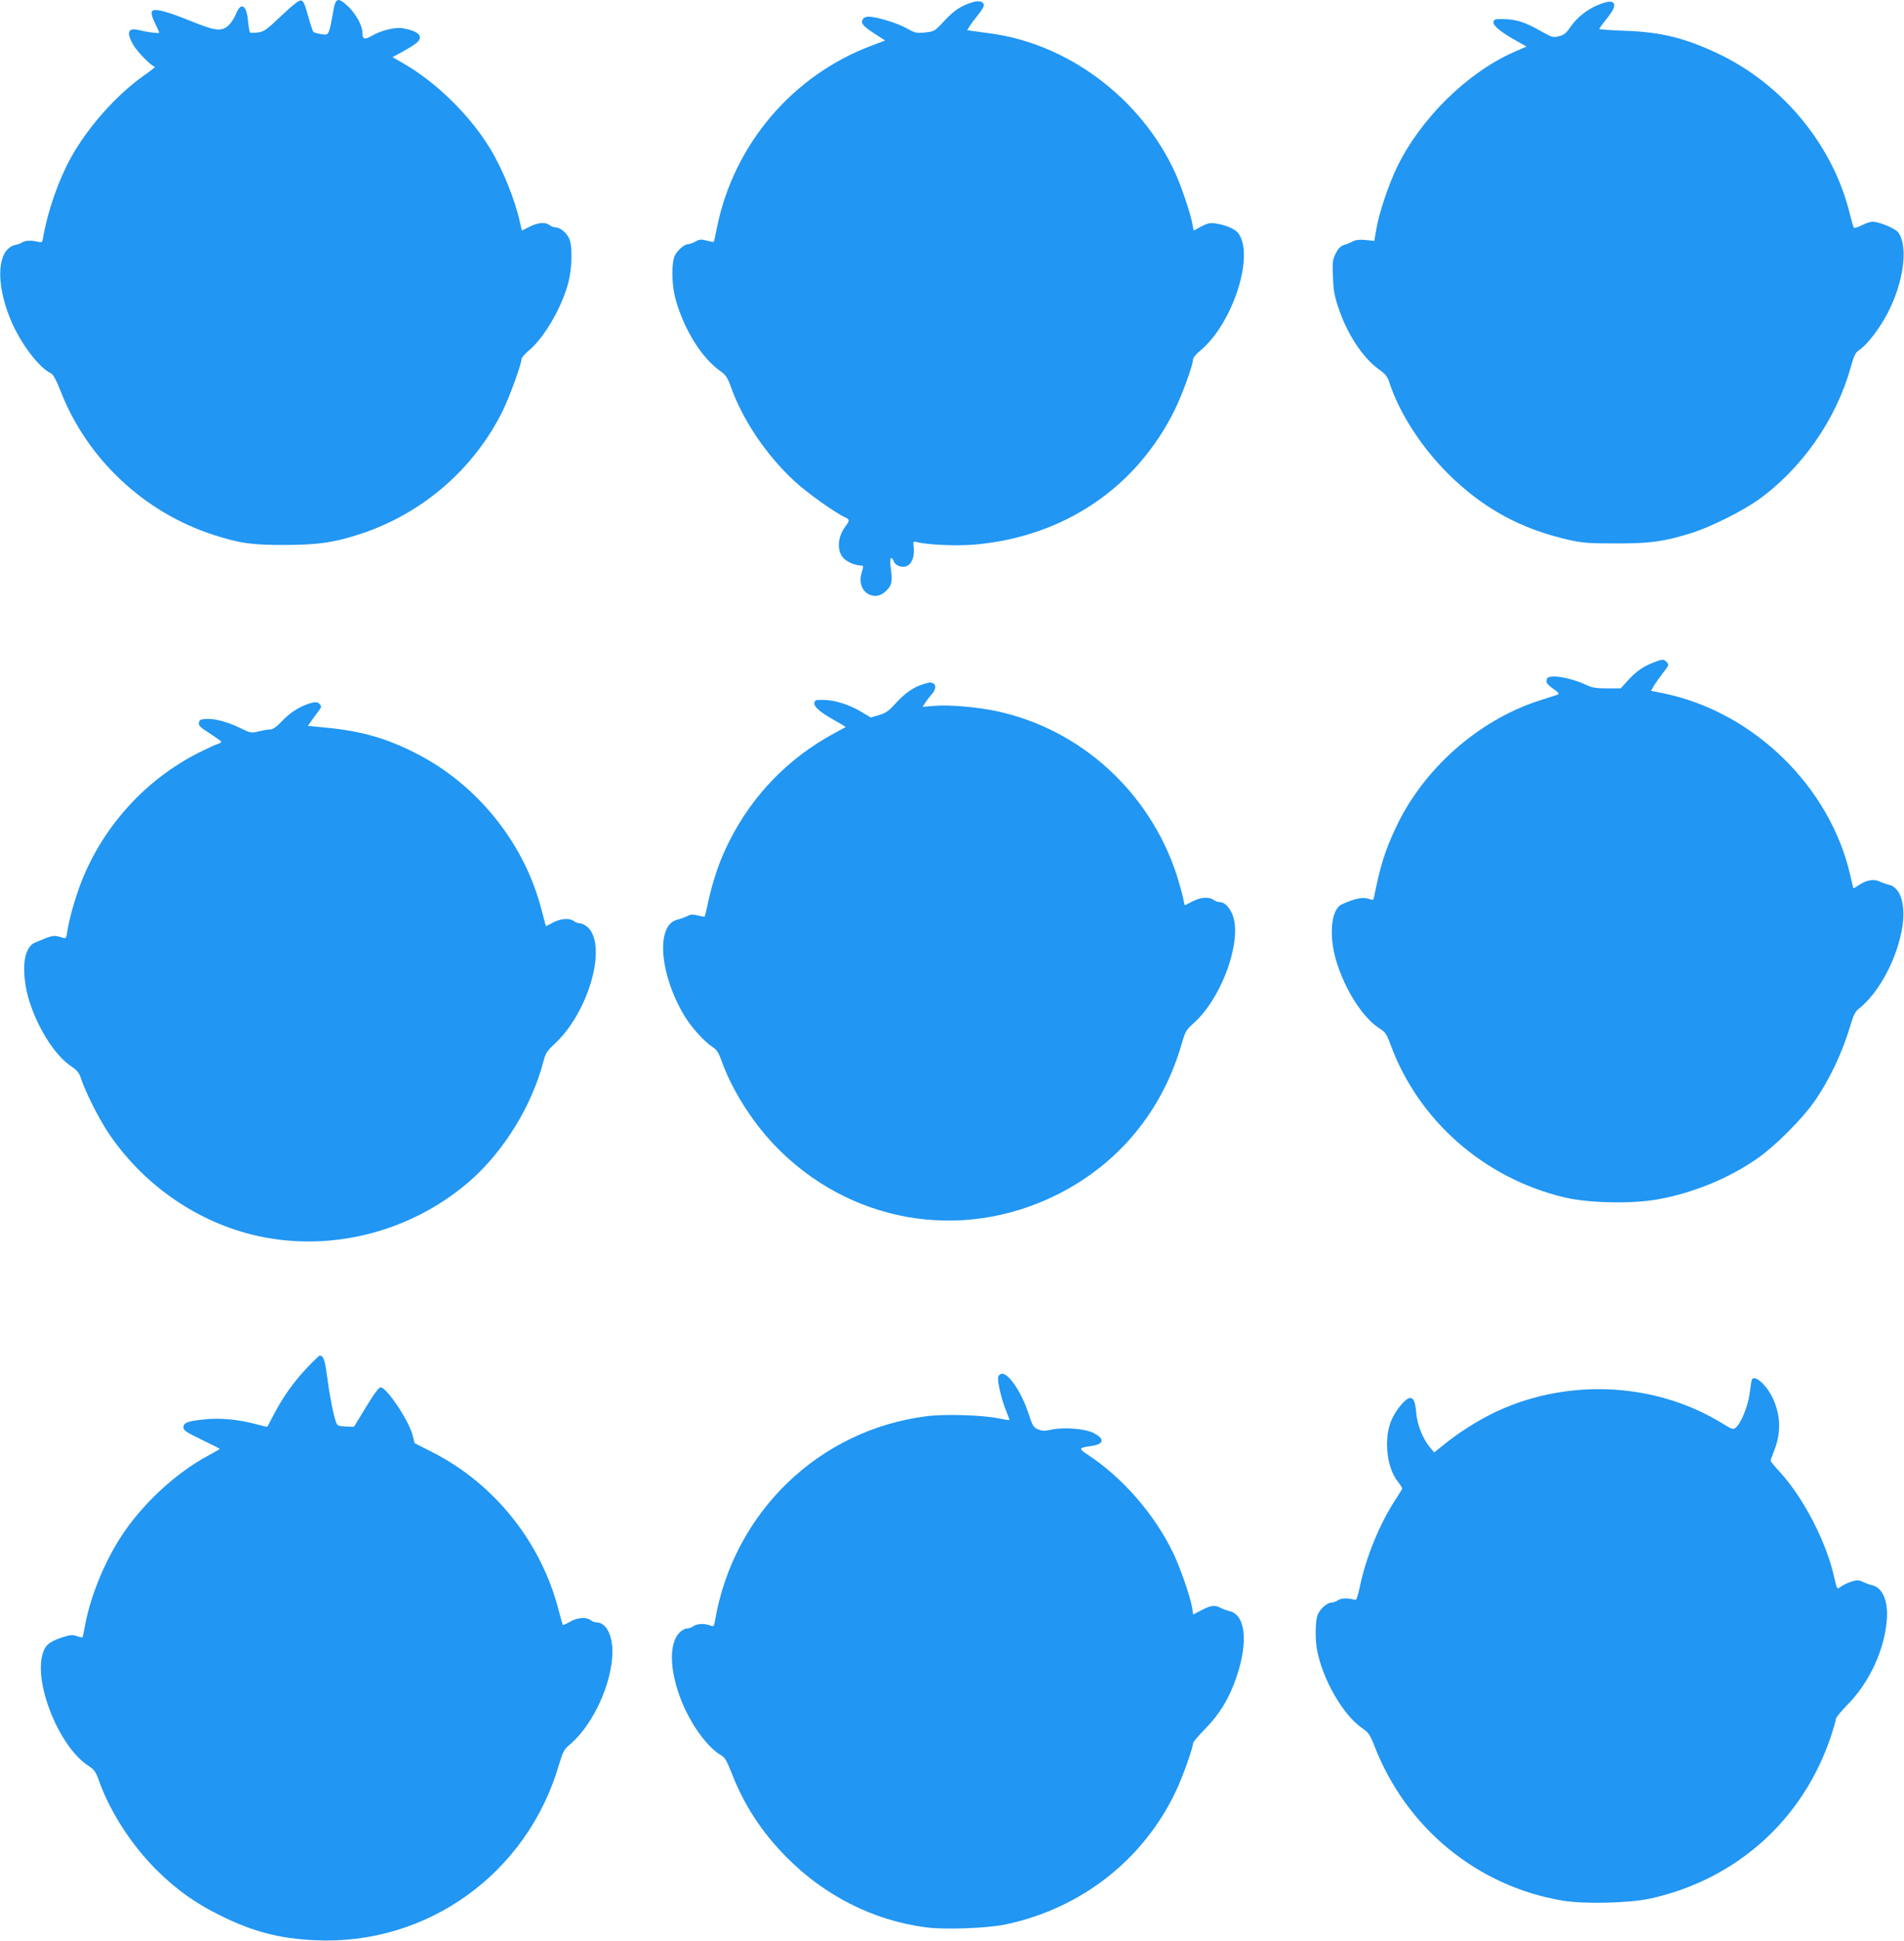 <?xml version="1.0" standalone="no"?>
<!DOCTYPE svg PUBLIC "-//W3C//DTD SVG 20010904//EN"
 "http://www.w3.org/TR/2001/REC-SVG-20010904/DTD/svg10.dtd">
<svg version="1.0" xmlns="http://www.w3.org/2000/svg"
 width="1256pt" height="1280pt" viewBox="0 0 1256 1280"
 preserveAspectRatio="xMidYMid meet">
<g transform="translate(0,1280) scale(0.1,-0.1)"
fill="#2196f3" stroke="none">
<path d="M1856 12696 c-97 -92 -113 -104 -153 -110 -25 -3 -48 -4 -53 -1 -4 2
-10 37 -14 77 -9 107 -48 128 -80 44 -9 -23 -30 -56 -47 -72 -46 -44 -88 -39
-255 29 -135 55 -216 78 -242 69 -19 -6 -14 -35 13 -90 14 -28 25 -53 25 -57
0 -7 -76 2 -131 16 -75 19 -88 -13 -40 -97 29 -49 123 -144 143 -144 6 0 -29
-28 -78 -62 -178 -126 -371 -344 -479 -543 -81 -148 -151 -351 -180 -518 -6
-37 -7 -38 -38 -31 -40 10 -86 8 -101 -5 -6 -5 -26 -12 -43 -16 -121 -25 -136
-243 -34 -491 63 -154 187 -319 267 -356 15 -7 35 -44 64 -118 174 -447 552
-801 1010 -948 174 -56 254 -67 475 -66 220 1 321 16 500 75 405 135 741 427
930 807 45 91 125 310 125 343 0 9 20 33 45 54 103 84 221 286 264 451 25 95
28 237 7 288 -16 38 -60 76 -90 76 -11 0 -30 7 -40 15 -29 22 -76 18 -132 -10
-27 -14 -50 -25 -51 -25 -1 0 -6 22 -12 49 -32 150 -116 359 -201 496 -135
221 -361 440 -578 562 l-63 36 63 34 c96 54 118 72 118 98 0 25 -43 47 -115
59 -49 8 -143 -15 -204 -51 -48 -28 -61 -22 -61 28 0 41 -47 124 -95 168 -71
65 -84 57 -101 -59 -7 -41 -17 -88 -23 -103 -11 -27 -14 -28 -54 -22 -23 4
-46 10 -50 15 -4 4 -20 52 -35 106 -22 80 -31 99 -47 101 -13 2 -57 -32 -129
-101z"/>
<path d="M6415 12785 c-74 -22 -122 -54 -186 -123 -63 -68 -65 -69 -125 -76
-58 -6 -66 -5 -126 29 -65 35 -197 75 -249 75 -18 0 -32 -7 -39 -20 -13 -24 5
-45 90 -99 l59 -38 -87 -33 c-522 -195 -910 -650 -1022 -1198 -10 -52 -20 -96
-22 -97 -2 -2 -23 2 -46 8 -37 10 -48 9 -74 -6 -16 -9 -38 -17 -47 -17 -25 0
-68 -36 -88 -73 -24 -44 -23 -189 1 -281 54 -203 174 -398 300 -485 33 -24 45
-41 64 -94 79 -223 231 -451 419 -627 81 -76 270 -211 336 -241 33 -15 33 -22
3 -62 -53 -72 -57 -163 -9 -211 24 -24 78 -46 115 -46 15 0 15 -4 2 -47 -25
-82 18 -153 93 -153 45 0 102 54 104 97 2 38 2 31 -6 96 -4 36 -3 57 4 57 5 0
13 -9 16 -21 9 -26 47 -43 79 -35 37 9 59 58 54 118 -5 47 -4 49 16 44 71 -20
273 -28 393 -17 584 54 1058 374 1312 887 49 99 121 297 121 333 0 11 20 36
46 57 213 175 361 624 254 774 -21 30 -90 59 -157 67 -33 4 -53 -1 -89 -21
-26 -14 -48 -26 -49 -26 -1 0 -5 18 -9 41 -10 64 -73 251 -115 342 -224 488
-705 849 -1221 917 -47 6 -100 14 -117 16 l-33 5 17 27 c9 15 34 48 55 74 21
26 38 53 38 62 0 26 -31 35 -75 21z"/>
<path d="M10539 12766 c-71 -29 -137 -82 -181 -146 -26 -39 -41 -51 -74 -59
-39 -10 -45 -8 -120 34 -101 58 -164 78 -244 79 -59 1 -65 -1 -68 -20 -3 -24
51 -68 156 -126 l62 -35 -87 -38 c-309 -138 -615 -441 -769 -761 -56 -117
-118 -303 -135 -406 l-13 -77 -57 6 c-41 4 -65 1 -85 -9 -16 -9 -42 -19 -59
-24 -21 -7 -37 -22 -53 -54 -21 -41 -23 -55 -19 -155 3 -91 10 -127 37 -208
57 -169 158 -324 262 -400 48 -34 61 -50 74 -92 66 -200 207 -419 383 -596
233 -232 484 -369 806 -441 86 -19 130 -22 310 -22 226 0 310 12 498 70 117
37 327 141 432 215 288 205 515 528 612 872 24 85 31 100 60 120 50 33 134
143 186 244 106 204 136 442 69 530 -18 24 -105 62 -157 70 -19 3 -48 -5 -80
-21 -27 -14 -52 -22 -56 -18 -3 4 -15 46 -27 94 -111 451 -441 851 -866 1053
-221 105 -379 144 -618 152 -93 3 -168 9 -168 12 0 3 18 29 40 56 51 64 64 90
57 109 -9 22 -42 20 -108 -8z"/>
<path d="M10908 8431 c-71 -28 -112 -57 -167 -116 l-50 -55 -89 0 c-74 0 -99
4 -143 25 -72 33 -171 57 -217 53 -29 -2 -38 -7 -40 -25 -3 -17 8 -30 43 -55
39 -27 43 -34 28 -40 -10 -3 -63 -21 -118 -38 -405 -131 -767 -452 -948 -840
-72 -154 -101 -247 -143 -457 -4 -20 -7 -21 -34 -11 -40 13 -94 3 -178 -36
-71 -32 -88 -202 -38 -371 58 -193 175 -376 285 -447 40 -25 48 -37 73 -105
183 -501 616 -883 1148 -1010 156 -37 435 -44 609 -14 233 40 478 140 668 274
113 79 291 257 370 370 102 145 189 330 243 516 16 53 30 81 48 95 138 106
263 343 293 556 19 143 -17 249 -91 265 -17 4 -43 13 -60 21 -37 19 -88 10
-137 -23 -19 -13 -36 -23 -37 -21 -1 2 -10 39 -20 83 -132 585 -638 1080
-1231 1202 l-84 17 21 36 c12 19 36 53 53 75 45 58 47 62 29 79 -19 20 -28 20
-86 -3z"/>
<path d="M6085 8286 c-61 -19 -116 -58 -177 -125 -46 -51 -65 -64 -110 -77
l-54 -16 -60 36 c-79 48 -176 79 -249 80 -54 1 -60 -1 -63 -20 -4 -26 43 -65
141 -119 37 -21 67 -39 65 -40 -2 -1 -34 -19 -73 -40 -305 -165 -540 -407
-695 -715 -61 -121 -101 -237 -134 -379 -13 -62 -26 -115 -28 -116 -2 -2 -21
1 -44 7 -33 9 -47 8 -72 -5 -18 -8 -45 -18 -62 -22 -144 -32 -122 -352 42
-630 46 -77 133 -175 188 -210 28 -18 40 -37 59 -89 66 -187 198 -398 347
-555 491 -516 1235 -647 1869 -329 405 203 692 551 820 993 24 83 29 92 80
138 171 152 304 493 266 679 -14 65 -55 118 -93 118 -12 0 -32 7 -42 15 -30
22 -87 18 -140 -10 -26 -14 -48 -25 -50 -25 -2 0 -6 18 -10 41 -4 23 -23 91
-42 153 -177 548 -631 965 -1186 1085 -129 28 -316 44 -412 36 l-80 -7 18 28
c10 16 29 40 42 55 28 29 31 64 8 73 -20 7 -20 7 -69 -8z"/>
<path d="M2028 8156 c-62 -22 -122 -62 -171 -115 -34 -36 -56 -51 -75 -52 -15
0 -49 -6 -77 -13 -48 -12 -52 -11 -128 26 -87 41 -166 61 -224 56 -31 -2 -39
-7 -41 -25 -3 -19 10 -31 72 -70 41 -27 75 -51 75 -55 1 -4 -9 -10 -21 -14
-13 -3 -68 -29 -123 -56 -349 -175 -628 -479 -774 -843 -42 -105 -85 -255 -97
-338 -6 -44 -9 -48 -28 -42 -64 20 -63 20 -184 -31 -24 -10 -39 -27 -54 -61
-31 -70 -22 -215 21 -343 62 -182 170 -346 273 -414 37 -25 50 -41 63 -81 30
-89 114 -257 179 -355 221 -331 563 -575 942 -671 499 -126 1045 7 1440 349
226 196 413 499 489 793 14 53 24 68 71 112 224 204 351 642 224 769 -16 15
-39 28 -52 28 -13 0 -32 7 -42 15 -29 22 -87 18 -139 -10 l-46 -24 -11 42 c-6
23 -18 67 -26 97 -117 423 -421 797 -813 998 -197 102 -366 151 -600 173
l-120 12 32 45 c18 24 38 53 46 63 11 15 11 22 1 34 -15 18 -33 18 -82 1z"/>
<path d="M2029 3783 c-91 -96 -156 -187 -217 -301 -25 -48 -47 -89 -48 -91 -2
-2 -38 6 -81 18 -113 30 -233 41 -334 30 -111 -11 -139 -22 -139 -52 0 -20 17
-32 120 -82 66 -32 120 -59 120 -61 0 -1 -35 -21 -77 -44 -216 -116 -438 -323
-575 -535 -108 -167 -198 -385 -234 -570 -9 -49 -18 -92 -20 -93 -1 -2 -19 1
-38 8 -30 10 -45 8 -103 -11 -81 -28 -107 -52 -123 -110 -55 -202 114 -612
302 -734 41 -27 49 -38 73 -105 72 -200 211 -416 375 -580 132 -132 259 -222
425 -304 215 -106 387 -151 620 -162 743 -37 1406 441 1614 1163 24 80 32 95
67 125 155 128 284 409 284 618 -1 111 -43 189 -105 190 -11 0 -29 7 -39 15
-29 22 -86 18 -135 -10 -24 -14 -46 -24 -48 -21 -2 2 -15 46 -28 97 -114 446
-423 833 -830 1040 l-120 61 -13 51 c-24 97 -171 317 -211 317 -12 0 -42 -40
-97 -130 l-79 -130 -55 2 c-54 3 -55 4 -67 40 -18 55 -41 178 -57 302 -13 98
-23 125 -47 126 -4 0 -40 -35 -80 -77z"/>
<path d="M6585 3721 c-8 -25 20 -146 51 -223 14 -33 24 -62 22 -63 -2 -2 -34
3 -73 11 -106 22 -354 29 -471 14 -711 -89 -1277 -635 -1398 -1352 -6 -35 -8
-37 -32 -28 -37 14 -87 12 -110 -5 -10 -8 -30 -15 -42 -15 -13 0 -37 -13 -52
-30 -114 -122 -13 -511 191 -734 26 -29 63 -60 82 -70 29 -16 39 -33 76 -126
82 -209 196 -382 356 -545 253 -257 574 -420 922 -466 126 -17 412 -6 531 20
499 107 908 429 1121 882 45 96 111 282 111 312 0 8 37 51 83 98 96 99 155
197 203 337 80 234 61 414 -48 437 -16 4 -41 13 -56 21 -39 20 -63 17 -125
-15 l-56 -29 -6 41 c-13 76 -76 260 -125 363 -122 254 -332 497 -563 649 -65
43 -63 46 25 59 83 12 87 48 10 86 -57 28 -197 39 -277 21 -43 -10 -59 -9 -87
2 -31 13 -36 22 -65 110 -45 135 -127 257 -172 257 -11 0 -22 -9 -26 -19z"/>
<path d="M11555 3698 c-2 -7 -8 -49 -14 -93 -12 -83 -54 -186 -89 -219 -19
-16 -23 -15 -103 34 -450 271 -1038 291 -1514 53 -103 -52 -223 -129 -312
-202 l-62 -50 -27 32 c-46 54 -84 147 -91 223 -7 80 -17 104 -42 104 -26 0
-89 -73 -119 -139 -56 -120 -37 -318 39 -413 16 -20 29 -40 29 -44 0 -4 -20
-37 -44 -73 -104 -159 -195 -380 -235 -573 -14 -67 -23 -92 -32 -89 -51 13
-91 12 -113 -3 -14 -9 -34 -16 -45 -16 -29 0 -78 -46 -91 -86 -14 -42 -15
-160 -1 -230 37 -193 173 -427 296 -511 44 -31 52 -43 81 -116 209 -542 679
-928 1243 -1022 141 -24 444 -16 579 14 567 126 1004 519 1188 1064 19 56 34
109 34 119 0 9 35 53 78 96 145 147 244 363 259 562 9 122 -29 210 -97 225
-17 4 -44 14 -61 22 -26 13 -38 14 -73 3 -22 -7 -53 -21 -69 -32 -30 -22 -28
-24 -48 62 -50 228 -202 522 -358 692 -34 36 -61 70 -61 74 0 4 11 35 24 68
46 116 43 230 -8 341 -42 93 -127 166 -141 123z"/>
</g>
</svg>

